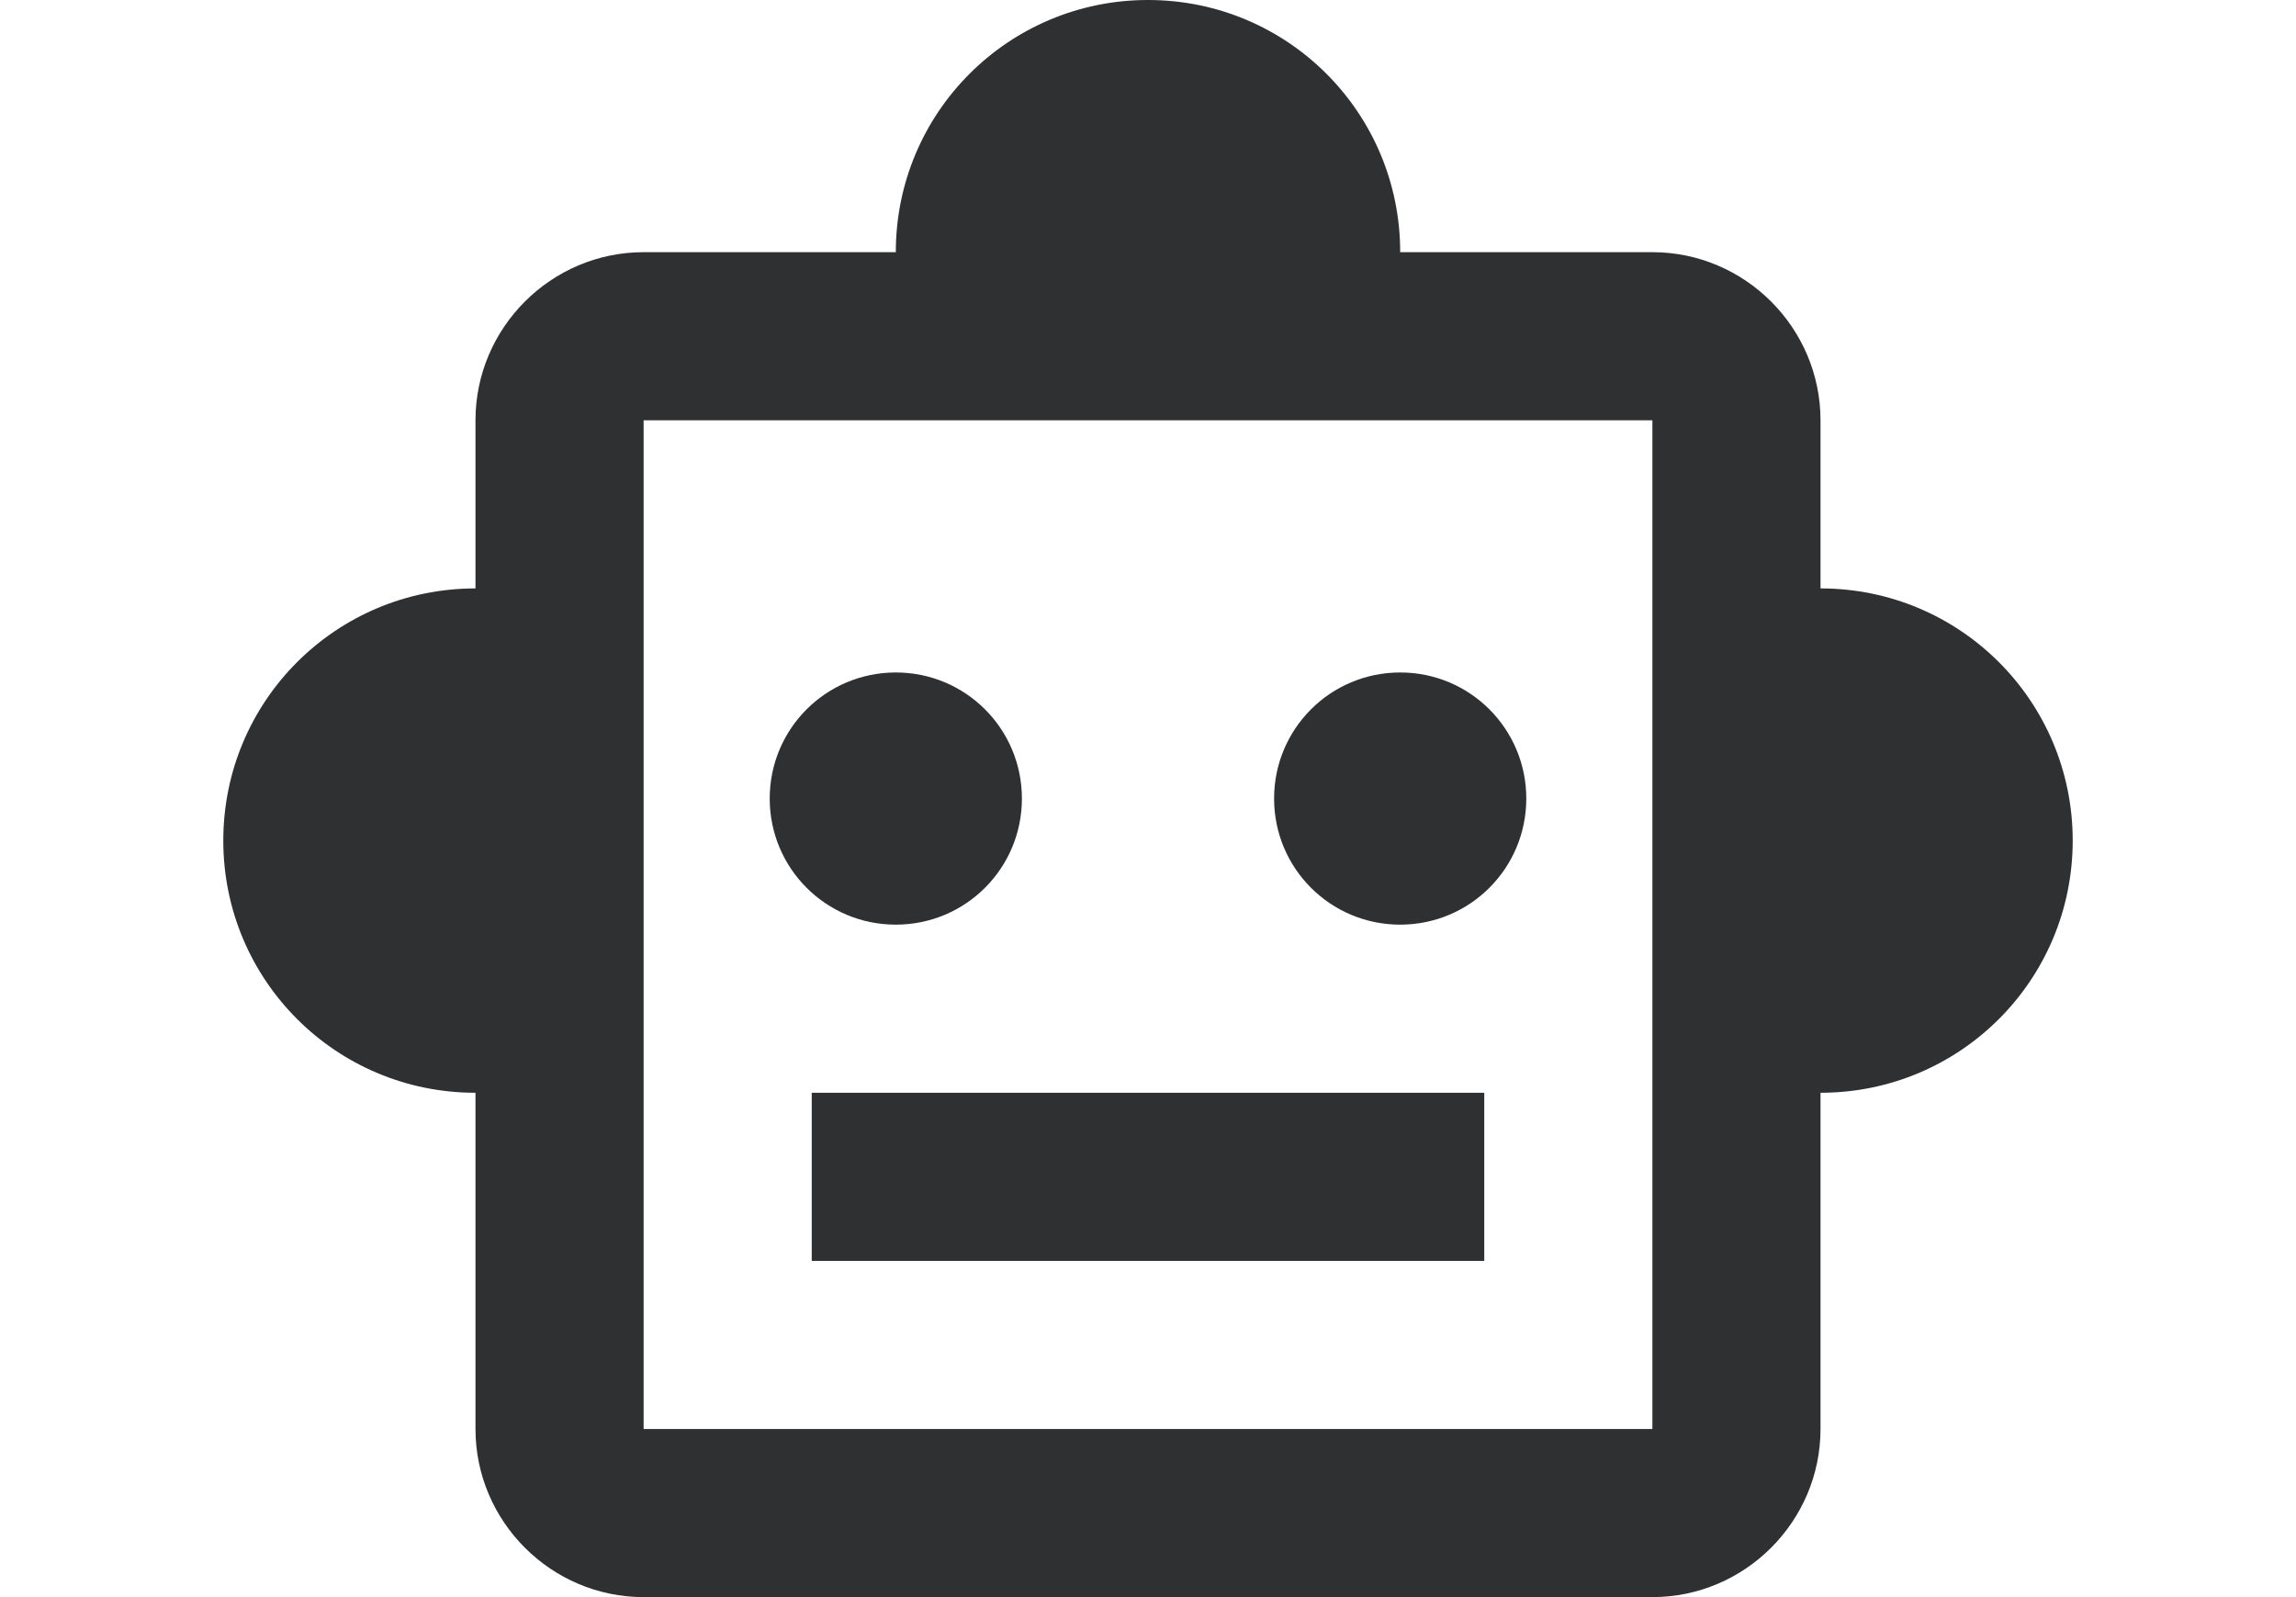 <svg height="1em" viewBox="0 0 23 19" fill="none" xmlns="http://www.w3.org/2000/svg">
    <path d="M19.5 7V5C19.5 3.9 18.6 3 17.5 3H14.5C14.5 1.34 13.16 0 11.5 0C9.84 0 8.5 1.34 8.5 3H5.5C4.4 3 3.5 3.9 3.5 5V7C1.84 7 0.5 8.34 0.5 10C0.5 11.66 1.84 13 3.5 13V17C3.5 18.1 4.4 19 5.5 19H17.5C18.6 19 19.5 18.1 19.5 17V13C21.16 13 22.5 11.66 22.5 10C22.5 8.34 21.16 7 19.5 7ZM17.5 17H5.5V5H17.5V17ZM8.5 11C7.67 11 7 10.33 7 9.5C7 8.67 7.67 8 8.5 8C9.33 8 10 8.67 10 9.5C10 10.33 9.33 11 8.5 11ZM16 9.5C16 10.33 15.33 11 14.5 11C13.67 11 13 10.33 13 9.5C13 8.67 13.67 8 14.5 8C15.33 8 16 8.67 16 9.5ZM7.5 13H15.5V15H7.5V13Z" fill="#2F3032"/>
</svg>
